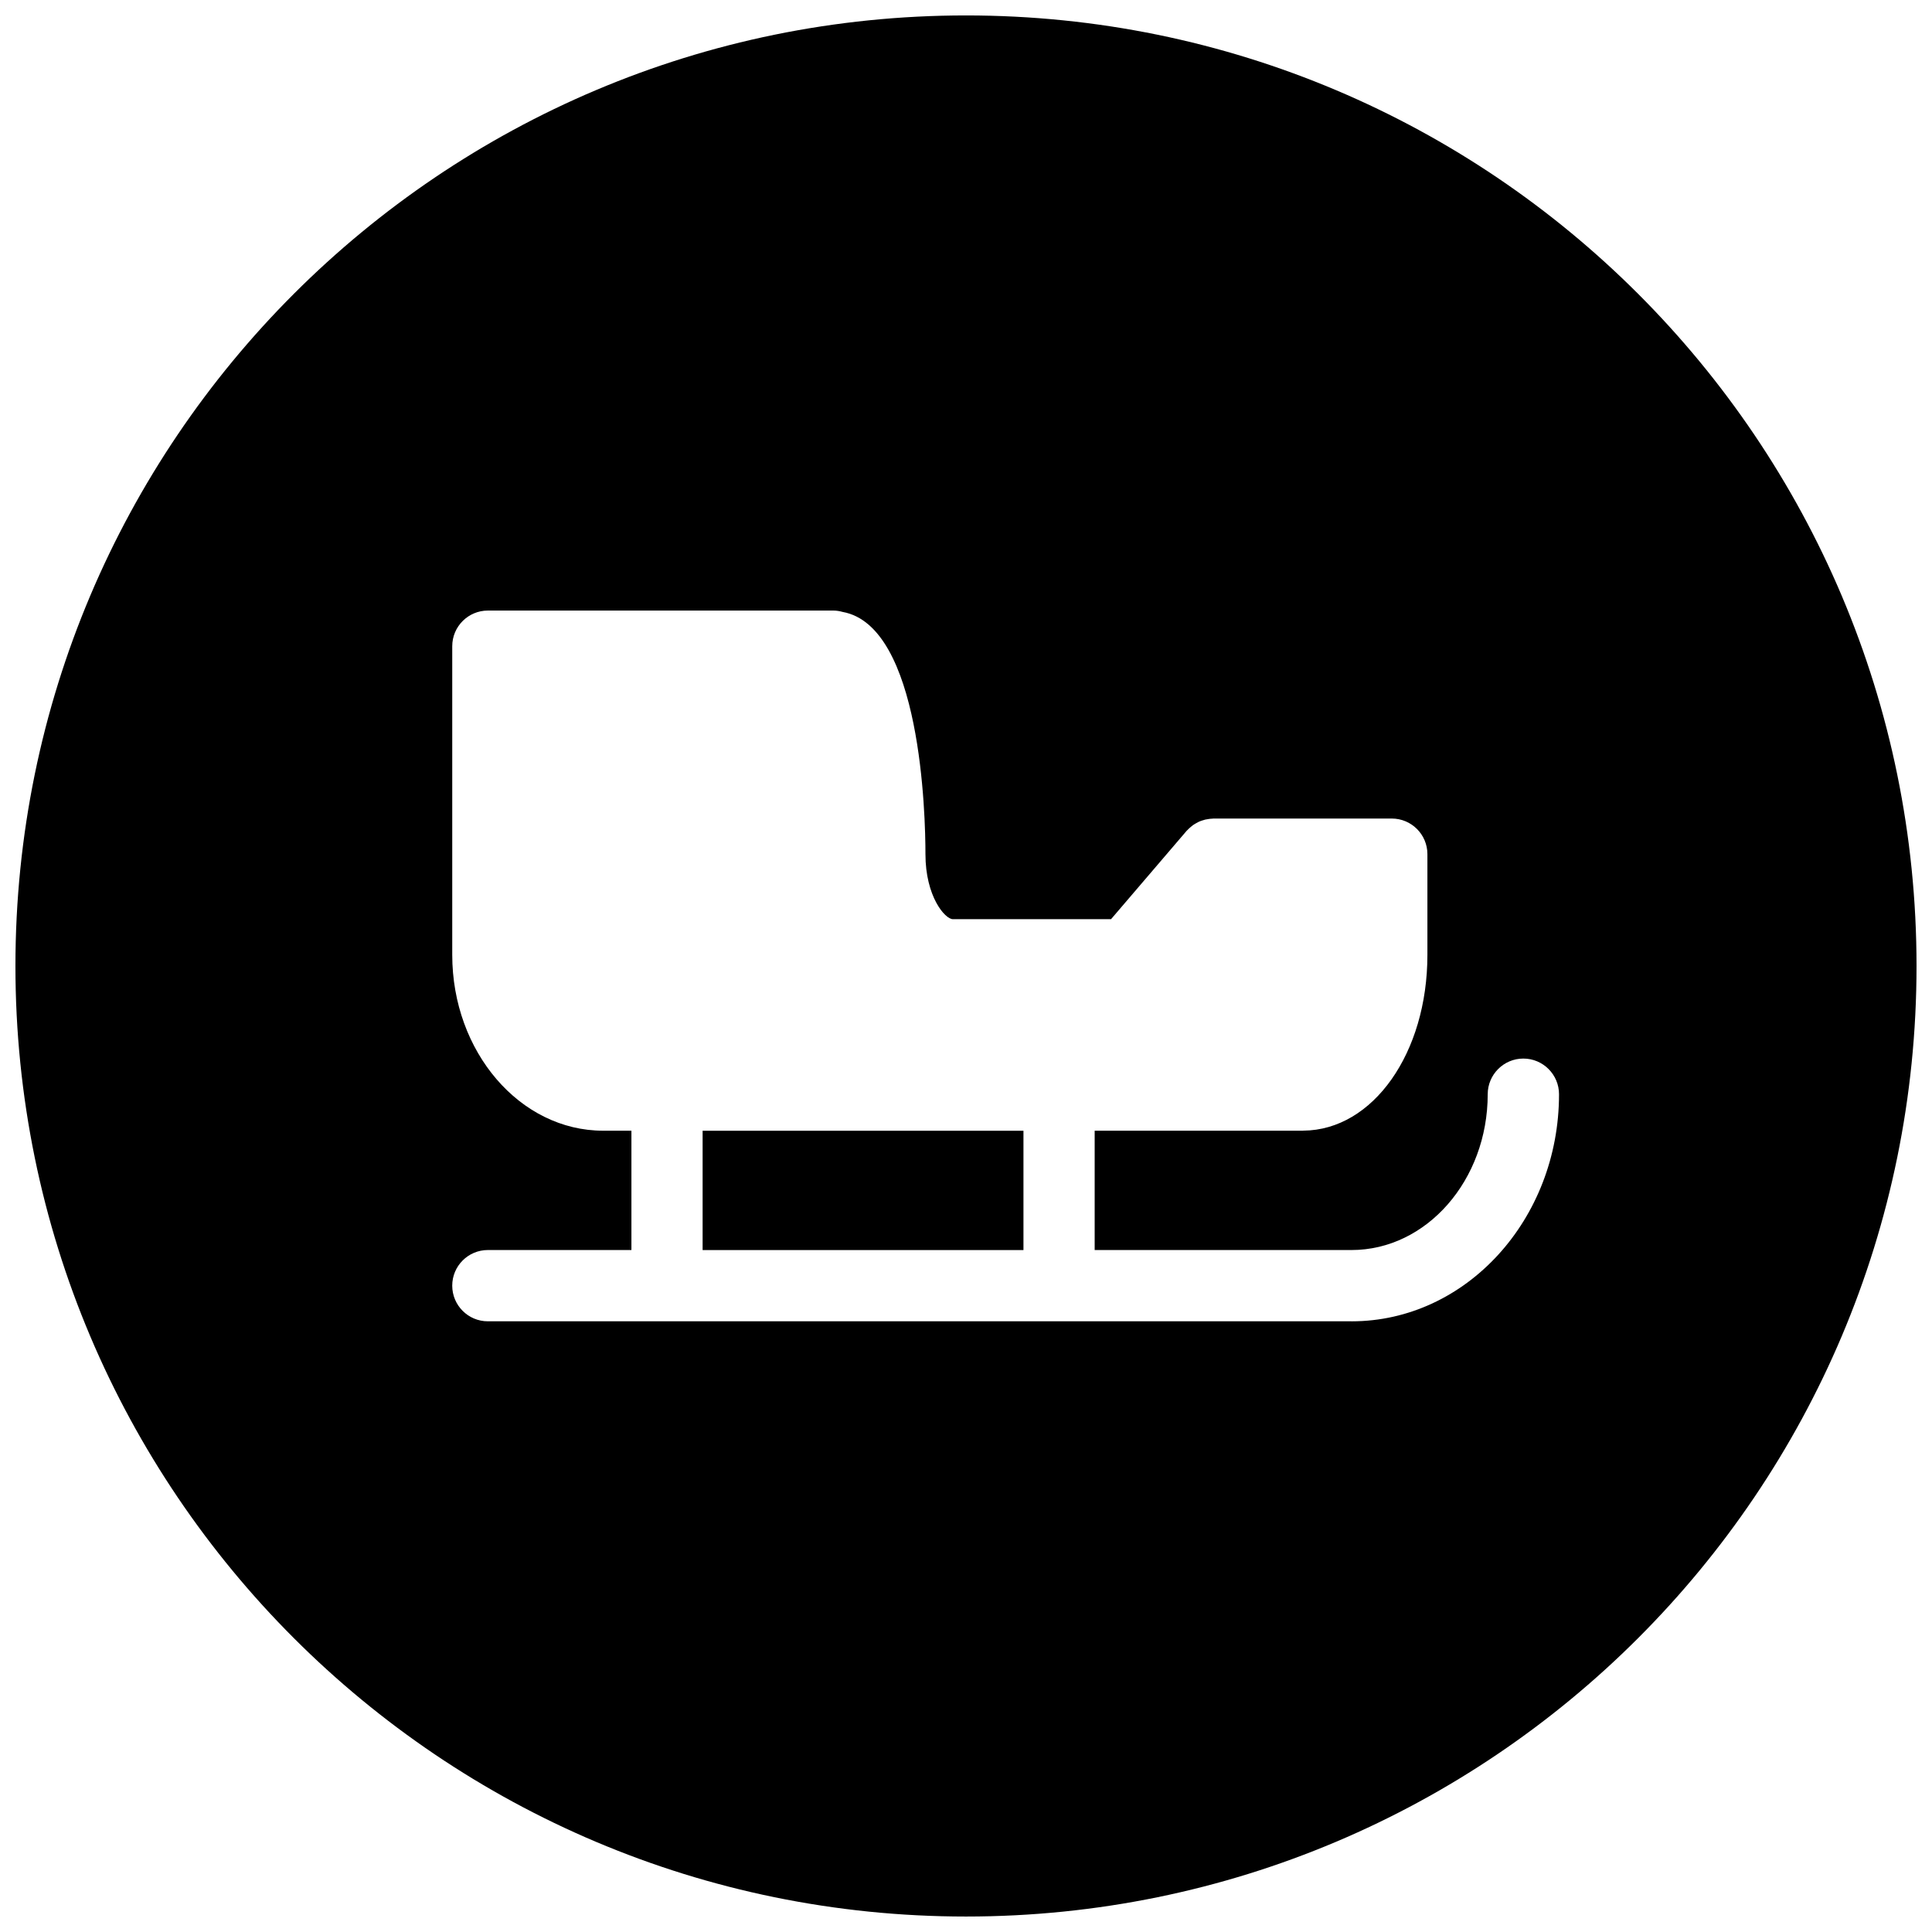 <?xml version="1.0" encoding="UTF-8"?>
<!-- Uploaded to: ICON Repo, www.svgrepo.com, Generator: ICON Repo Mixer Tools -->
<svg width="800px" height="800px" version="1.1" viewBox="144 144 512 512" xmlns="http://www.w3.org/2000/svg">
 <defs>
  <clipPath id="a">
   <path d="m148.09 148.09h503.81v503.81h-503.81z"/>
  </clipPath>
 </defs>
 <path d="m330.2 443.66h85.027v31.621h-85.027z"/>
 <g clip-path="url(#a)">
  <path d="m400 148.09c-139.13 0-251.91 112.78-251.91 251.91 0 139.12 112.78 251.9 251.91 251.9 139.12 0 251.9-112.78 251.9-251.9 0-139.13-112.78-251.91-251.9-251.91zm102.18 346.07h-228.89c-5.219 0-9.445-4.234-9.445-9.445 0-5.211 4.223-9.445 9.445-9.445h38.043v-31.621h-7.481c-22.059 0-40.004-20.902-40.004-46.598v-81.801c0-5.219 4.234-9.445 9.445-9.445h91.566c0.859 0 1.66 0.148 2.453 0.363 20.785 3.742 21.941 53.812 21.941 64.188 0 11.203 5.168 17.238 7.289 17.238h41.891l20.004-23.379c0.074-0.086 0.172-0.148 0.234-0.234 0.234-0.258 0.48-0.48 0.73-0.695 0.227-0.191 0.441-0.387 0.676-0.559 0.246-0.184 0.516-0.332 0.773-0.492 0.27-0.16 0.535-0.312 0.816-0.441 0.258-0.129 0.547-0.227 0.824-0.32 0.301-0.105 0.602-0.203 0.91-0.277 0.277-0.055 0.547-0.105 0.824-0.141 0.344-0.055 0.688-0.098 1.039-0.105 0.117 0 0.227-0.031 0.332-0.031h47.23c5.219 0 9.453 4.223 9.453 9.445v26.68c0 26.039-14.43 46.445-32.867 46.586-0.062 0-0.129 0.02-0.203 0.02h-55.109v31.621h68.059c19.906 0 36.102-18.523 36.102-41.289 0-5.211 4.234-9.453 9.445-9.453s9.453 4.246 9.453 9.453c0.008 33.199-24.656 60.18-54.98 60.18z"/>
 </g>
</svg>